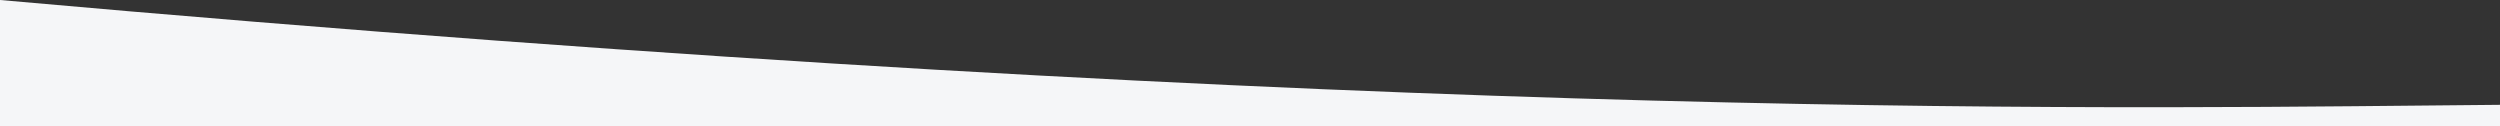 <svg width="1740" height="88" viewBox="0 0 1740 88" fill="none" xmlns="http://www.w3.org/2000/svg">
<rect x="0" y="0" width="1740" height="88" fill="#333333" stroke="none"/>
<path d="M0 0C980.211 87.544 1505.05 74.777 1740 72.954V88H0V0Z" fill="#F5F6F8"/>
</svg>
